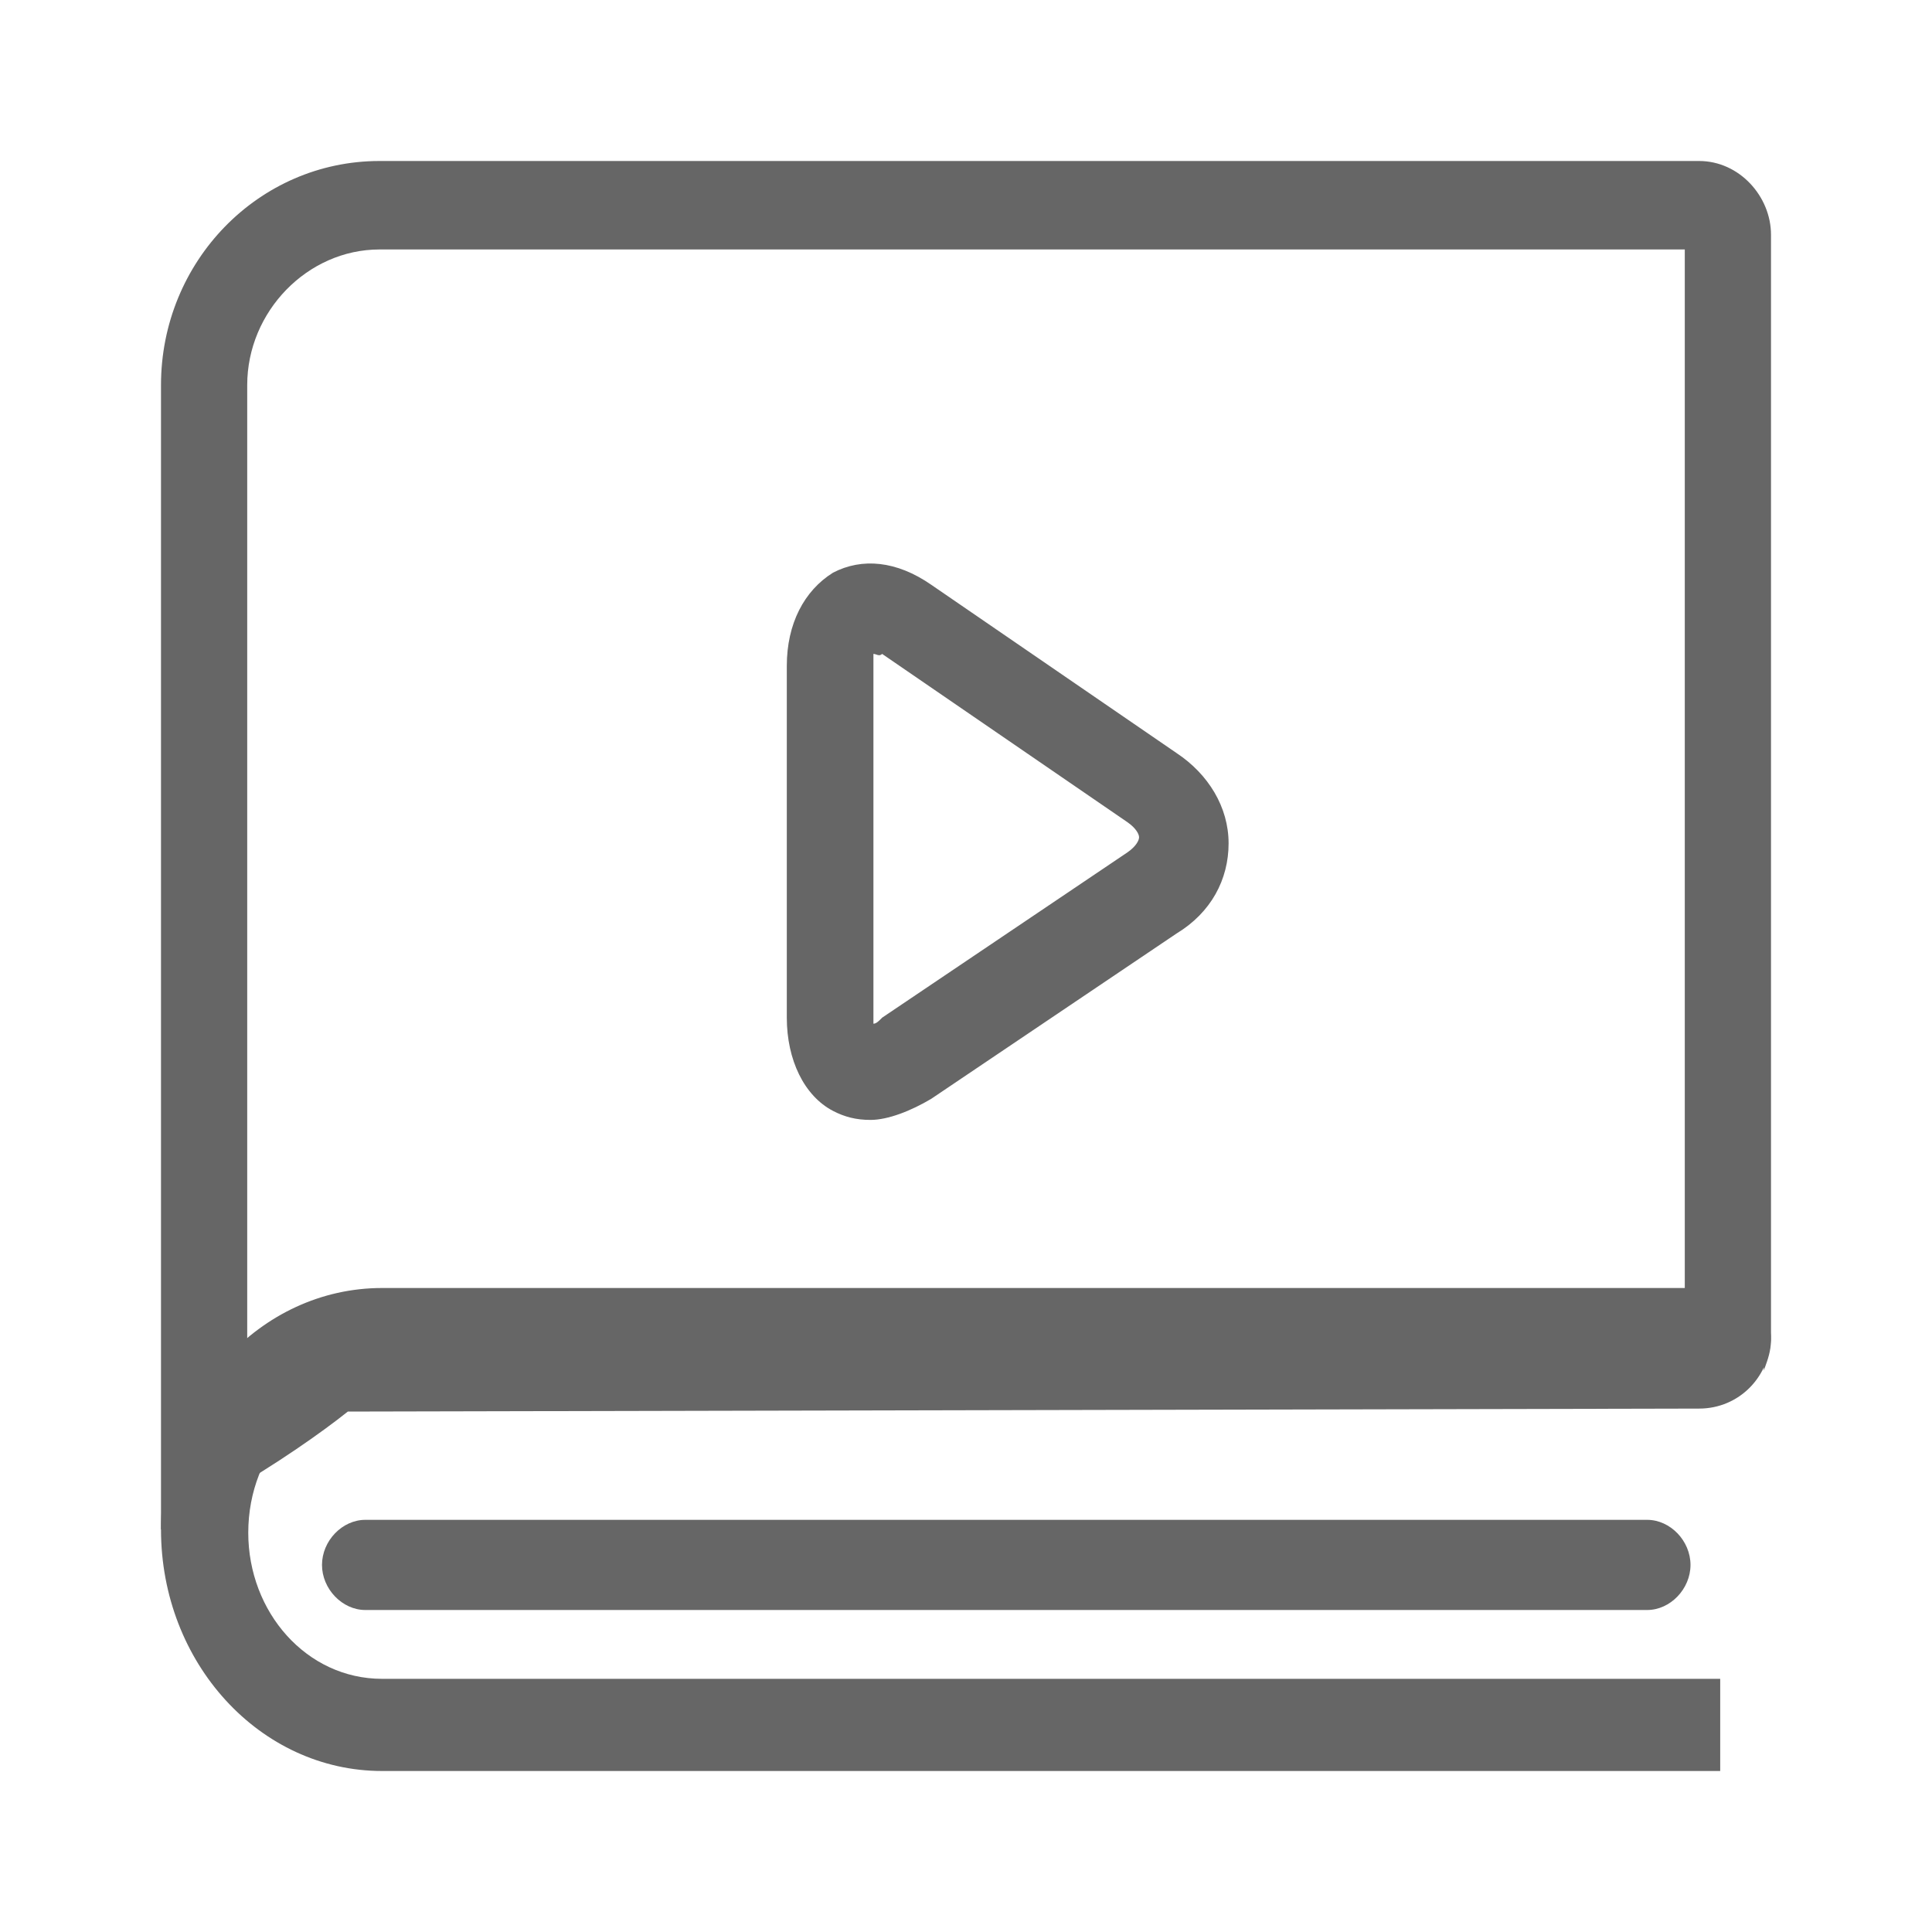 <svg width="24" height="24" viewBox="0 0 24 24" fill="none" xmlns="http://www.w3.org/2000/svg">
<path d="M21.369 22H4.746C3.229 22 2 20.658 2 19C2 17.342 3.229 16 4.746 16H21.369C21.694 16 21.839 16.197 21.911 16.316C22.092 16.632 21.947 16.908 21.911 17.026V16.987H21.008C21.116 17.145 21.261 17.224 21.369 17.224H4.746C3.843 17.224 3.084 18.013 3.084 19.04C3.084 20.026 3.807 20.855 4.746 20.855H21.369V22V22Z" fill="#666666"/>
<path d="M2 19V4.784C2 3.246 3.214 2 4.714 2H21.107C21.607 2 22 2.44 22 2.916V16.582C22 17.095 21.607 17.498 21.107 17.498L4.321 17.535C4 17.791 3.429 18.194 2.786 18.56L2 19ZM4.714 3.099C3.821 3.099 3.071 3.869 3.071 4.784V17.095C3.357 16.912 3.607 16.728 3.75 16.619C3.857 16.545 4.179 16.289 4.464 16.472L20.929 16.399V3.099H4.714Z" fill="#666666"/>
<path d="M10.814 13.912C10.635 13.912 10.492 13.875 10.348 13.8C9.989 13.613 9.774 13.165 9.774 12.642V8.272C9.774 7.749 9.989 7.338 10.348 7.114C10.707 6.927 11.137 6.965 11.568 7.264L14.616 9.355C15.011 9.617 15.262 10.027 15.262 10.476C15.262 10.924 15.046 11.335 14.616 11.596L11.568 13.65C11.316 13.8 11.03 13.912 10.814 13.912ZM10.85 8.123V12.717C10.886 12.717 10.922 12.679 10.958 12.642L14.006 10.588C14.114 10.513 14.15 10.438 14.15 10.401C14.15 10.364 14.114 10.289 14.006 10.214L10.958 8.123C10.922 8.16 10.886 8.123 10.85 8.123ZM20.462 20H4.538C4.251 20 4 19.738 4 19.44C4 19.141 4.251 18.88 4.538 18.88H20.462C20.749 18.88 21 19.141 21 19.44C21 19.738 20.749 20 20.462 20Z" fill="#666666"/>
</svg>
